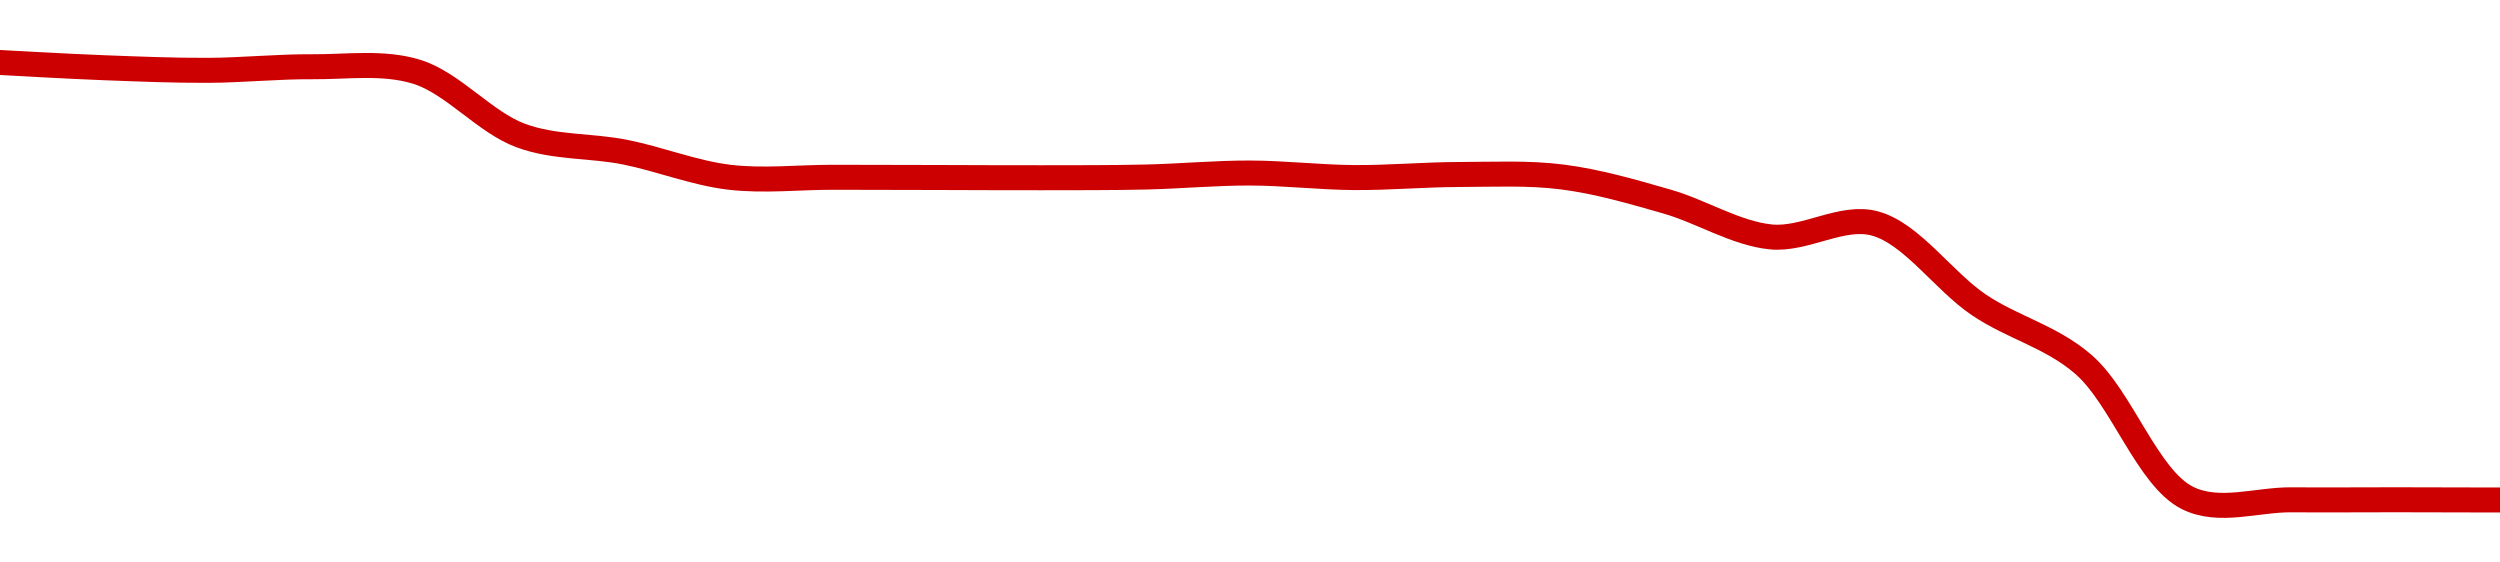 <!-- series1d: [0.00364383,0.00364033,0.00363858,0.00364099,0.00363761,0.00359484,0.00358375,0.00356693,0.00356689,0.00356674,0.00356658,0.00356706,0.00356974,0.0035667,0.00356874,0.00356707,0.00355068,0.00352691,0.00353591,0.00348123,0.00344149,0.00335192,0.00335068,0.00335071,0.00335055] -->

<svg width="200" height="45" viewBox="0 0 200 45" xmlns="http://www.w3.org/2000/svg">
  <defs>
    <linearGradient id="grad-area" x1="0" y1="0" x2="0" y2="1">
      <stop offset="0%" stop-color="rgba(255,82,82,.2)" />
      <stop offset="100%" stop-color="rgba(0,0,0,0)" />
    </linearGradient>
  </defs>

  <path d="M0,5C0,5,5.555,5.313,8.333,5.418C11.11,5.522,13.889,5.64,16.667,5.627C19.445,5.613,22.223,5.32,25,5.339C27.778,5.358,30.657,4.917,33.333,5.742C36.23,6.635,38.779,9.781,41.667,10.846C44.35,11.837,47.233,11.618,50,12.17C52.789,12.726,55.536,13.844,58.333,14.177C61.092,14.506,63.889,14.178,66.667,14.182C69.444,14.186,72.222,14.194,75,14.2C77.778,14.206,80.556,14.225,83.333,14.219C86.111,14.213,88.889,14.225,91.667,14.162C94.445,14.099,97.222,13.835,100,13.842C102.778,13.849,105.555,14.185,108.333,14.205C111.111,14.225,113.889,13.969,116.667,13.961C119.444,13.954,122.24,13.808,125,14.161C127.796,14.518,130.575,15.325,133.333,16.117C136.131,16.919,138.856,18.671,141.667,18.953C144.413,19.229,147.365,17.155,150,17.879C152.958,18.692,155.483,22.493,158.333,24.405C161.046,26.224,164.091,26.919,166.667,29.147C169.73,31.796,171.794,38.235,175,39.837C177.514,41.092,180.555,39.96,183.333,39.984C186.111,40.009,188.889,39.978,191.667,39.981C194.444,39.983,200,40,200,40"
        fill="none"
        stroke="#CC0000"
        stroke-width="2"
        stroke-linejoin="round"
        stroke-linecap="round"
        />
</svg>